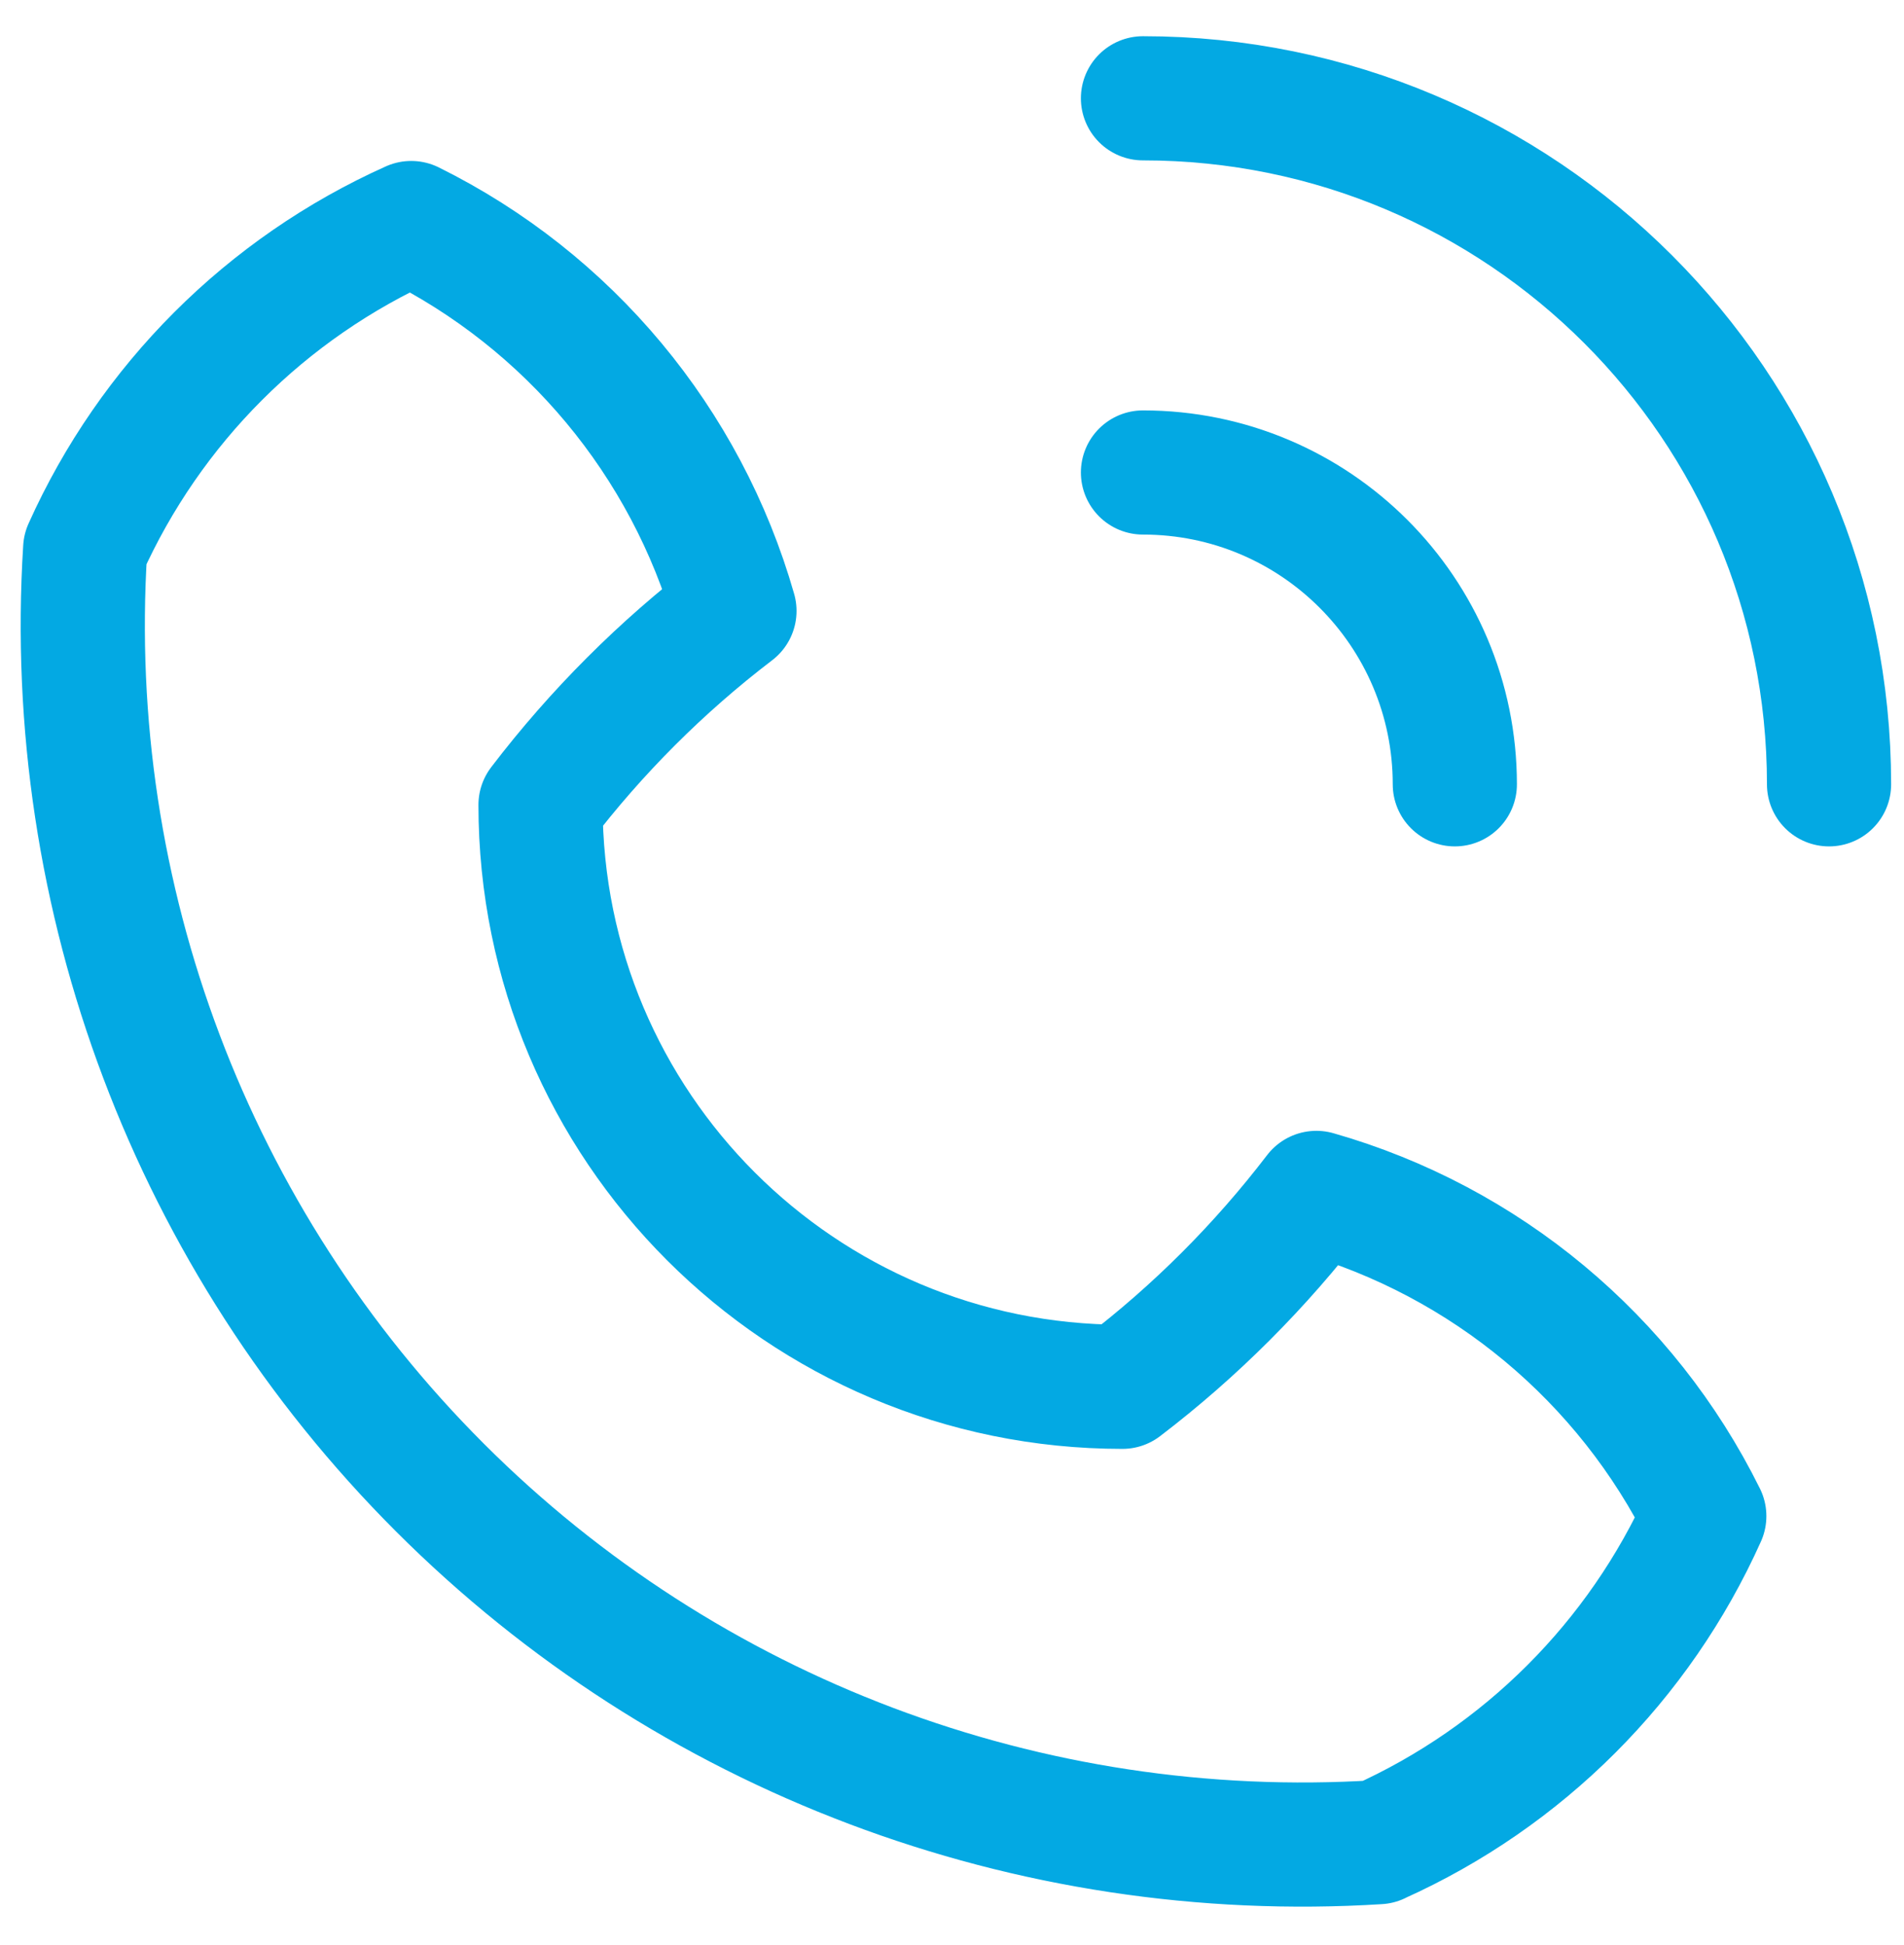 <svg width="46" height="47" viewBox="0 0 46 47" fill="none" xmlns="http://www.w3.org/2000/svg">
<path d="M33.3 44.507C36.801 42.935 39.604 40.134 41.175 36.631C39.291 32.824 35.888 29.988 31.803 28.822C30.453 30.585 28.881 32.161 27.117 33.507C19.352 33.507 13.059 27.213 13.059 19.447C14.405 17.684 15.981 16.107 17.744 14.761C16.577 10.677 13.741 7.274 9.935 5.389C6.432 6.961 3.63 9.763 2.058 13.264C1.527 21.702 4.647 29.961 10.627 35.94C16.604 41.918 24.863 45.038 33.3 44.509V44.507Z" stroke="#03A9E3" stroke-width="3" stroke-linecap="round" stroke-linejoin="round"/>
<path d="M35.148 18.95C35.148 14.789 31.776 11.416 27.614 11.416" stroke="#03A9E3" stroke-width="3" stroke-linecap="round" stroke-linejoin="round"/>
<path d="M44.189 18.95C44.189 9.795 36.767 2.375 27.614 2.375" stroke="#03A9E3" stroke-width="3" stroke-linecap="round" stroke-linejoin="round"/>
</svg>
